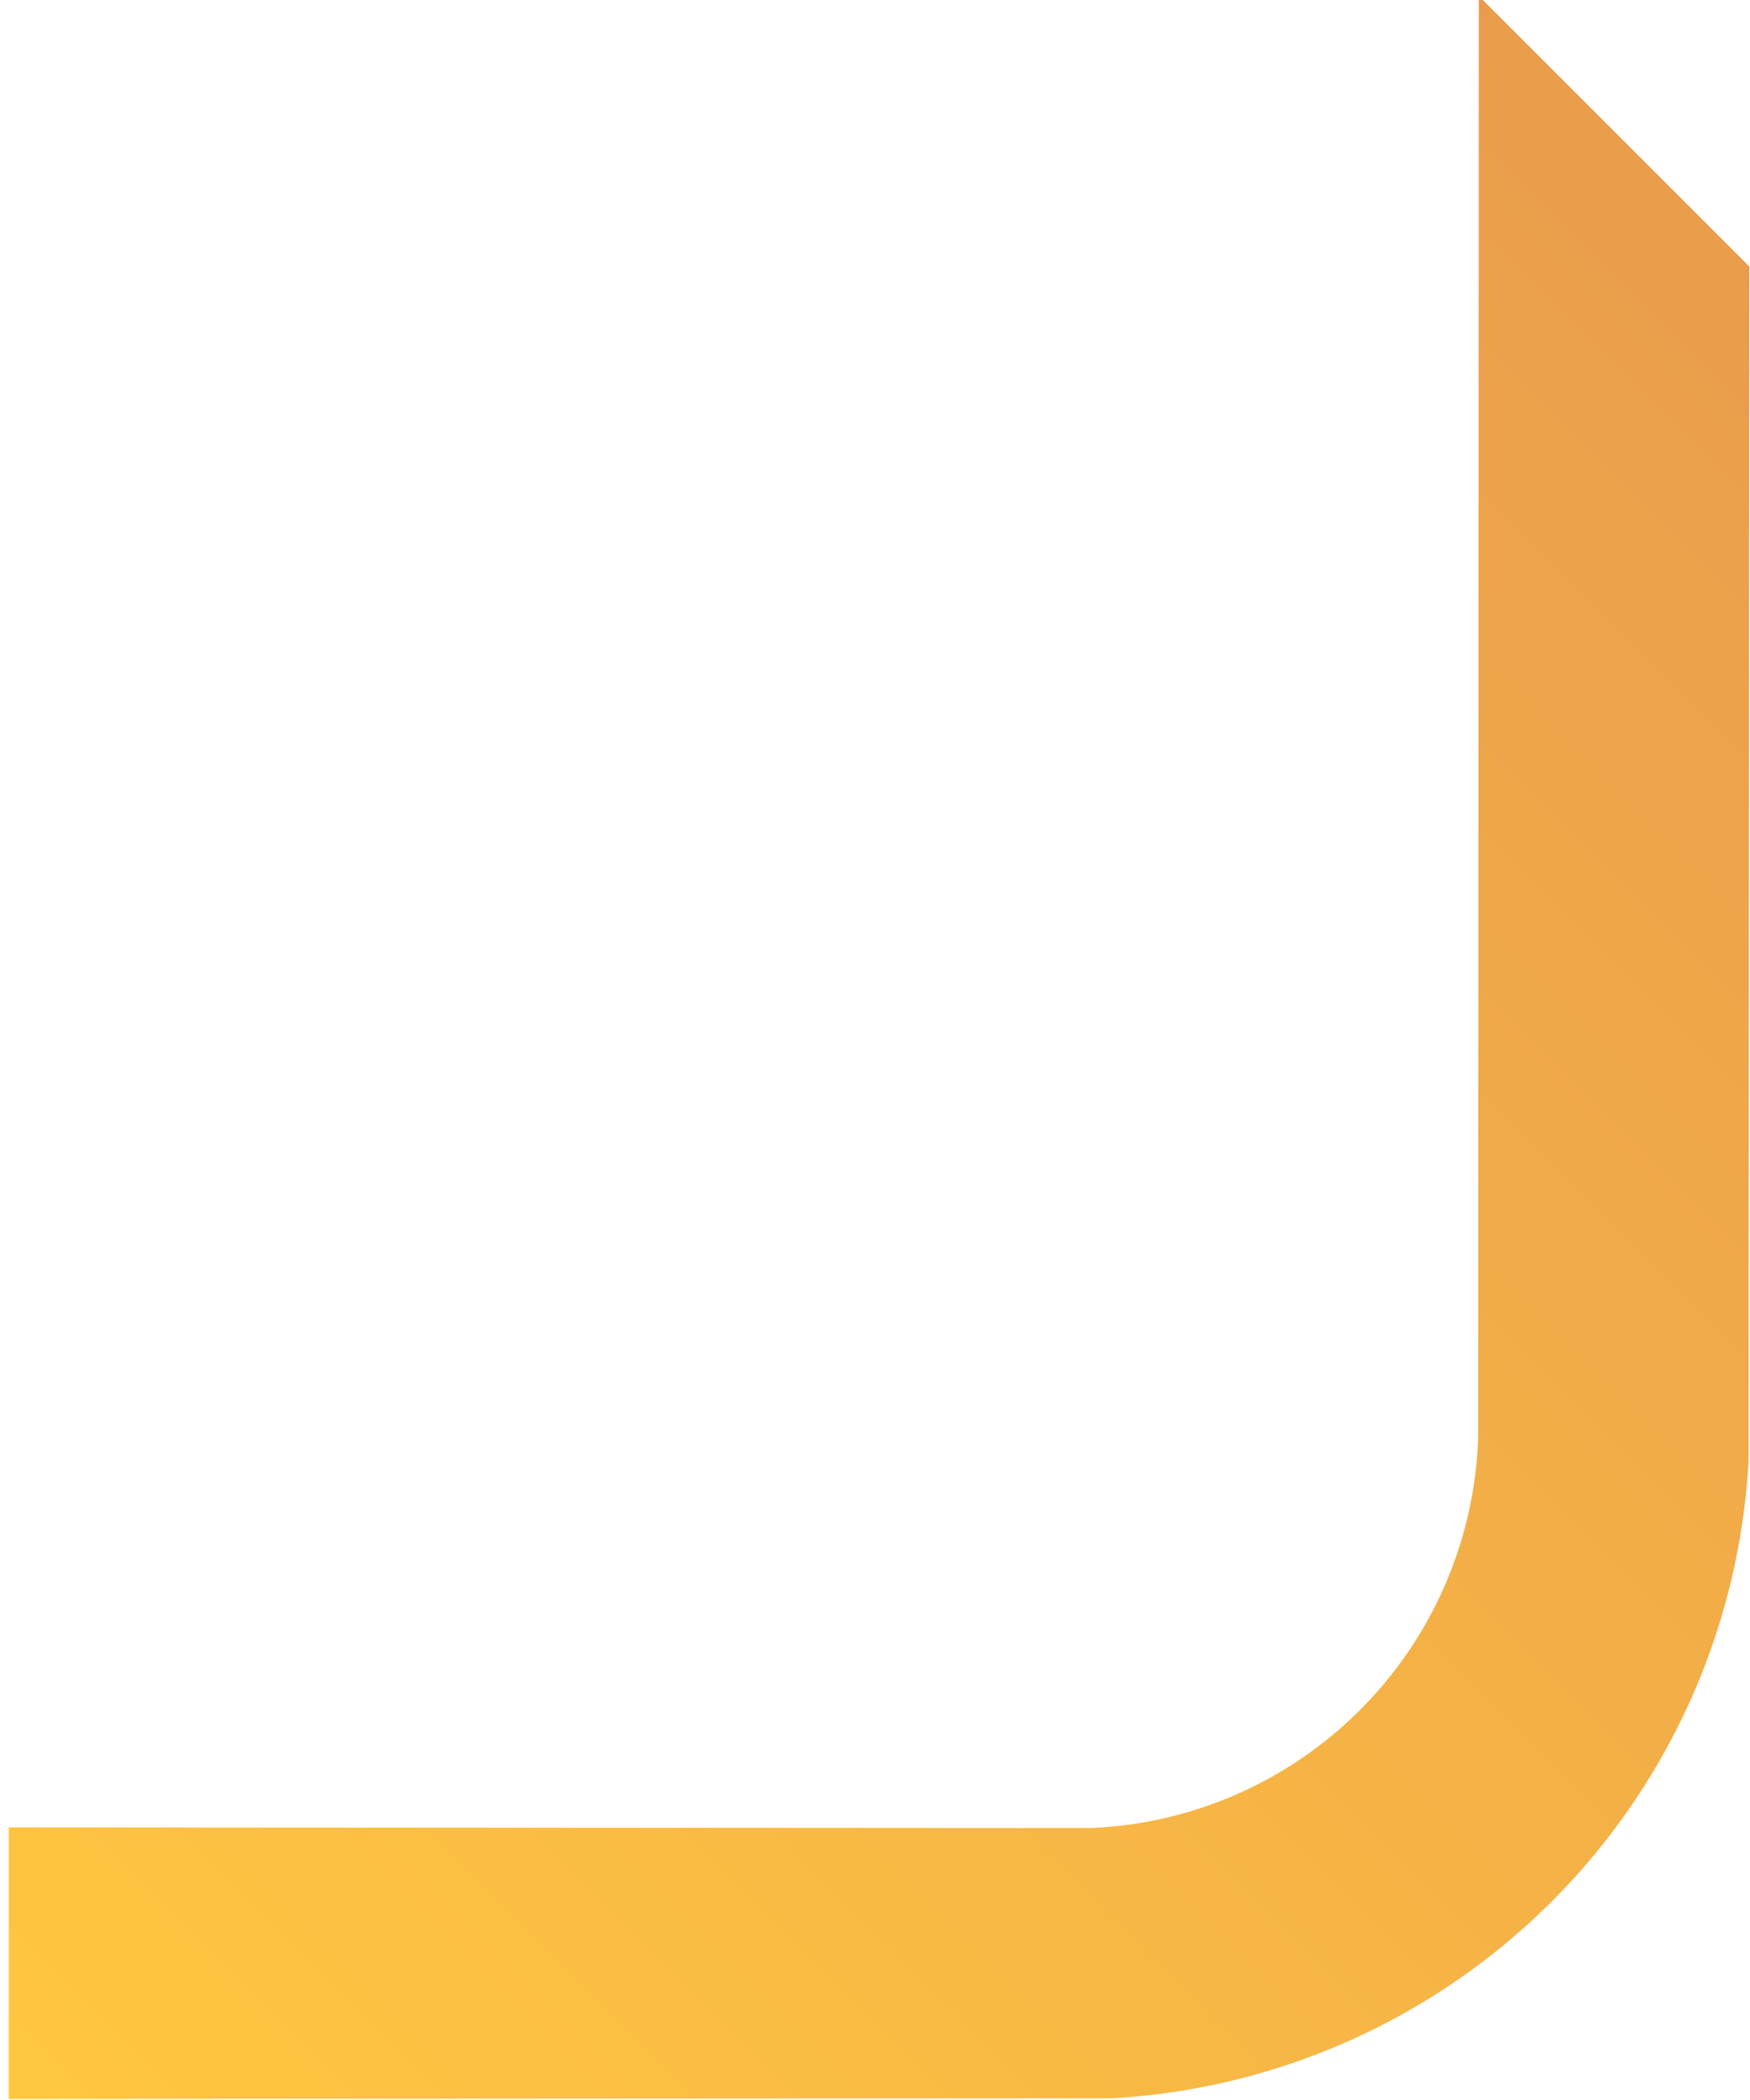 <?xml version="1.0" encoding="UTF-8"?> <svg xmlns="http://www.w3.org/2000/svg" xmlns:xlink="http://www.w3.org/1999/xlink" width="155" height="186" viewBox="0 0 155 186"><defs><clipPath id="clip-path"><rect id="Rectangle_107" data-name="Rectangle 107" width="155" height="186" transform="translate(-8944.336 3463.865) rotate(180)" fill="#fff" stroke="#707070" stroke-width="1" opacity="0.52"></rect></clipPath><linearGradient id="linear-gradient" y1="0.5" x2="1" y2="0.5" gradientUnits="objectBoundingBox"><stop offset="0" stop-color="#e27c10"></stop><stop offset="1" stop-color="#ffb300"></stop></linearGradient></defs><g id="company_logo_carousel_border_bottom_right" data-name="company logo carousel border bottom right" transform="translate(9099.336 -3277.865)" clip-path="url(#clip-path)"><path id="company_logo_carousel_border_top_left" data-name="company logo carousel border top left" d="M223.781,84.267l-17.01,17.01L139.1,33.522a35.794,35.794,0,0,0-48.654.03L0,123.912V90.021L74.858,15.259a59.839,59.839,0,0,1,79.826-.009Z" transform="translate(-8880.74 3365.123) rotate(135)" opacity="0.75" fill="url(#linear-gradient)"></path></g></svg> 